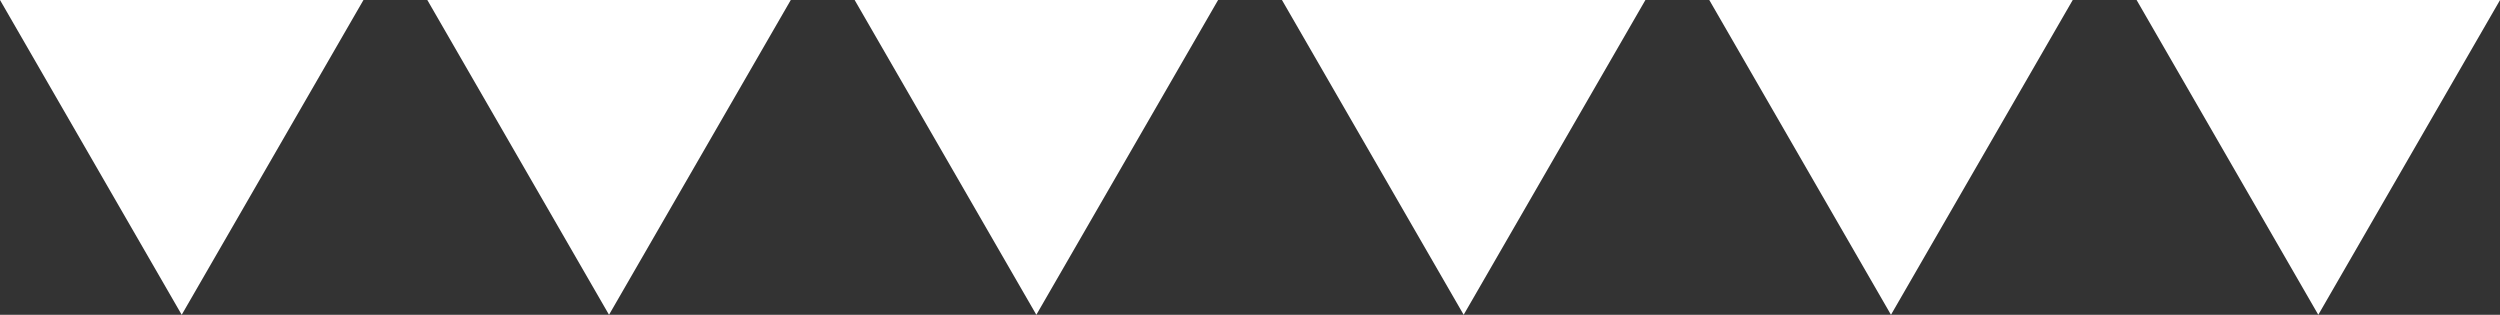 <svg xmlns="http://www.w3.org/2000/svg" viewBox="0 0 436.97 55.02">
  <rect x="0" y="0" width="436.97" height="55.02" fill="#333333" stroke="none"/>
  <title>Risorsa 4</title>
  <g id="Livello_2" data-name="Livello 2">
    <g id="Livello_1-2" data-name="Livello 1">
      <polygon points="31.76 55.02 63.53 0 0 0 31.76 55.02" style="fill: #fff"/>
      <polygon points="181.14 55.02 212.91 0 149.38 0 181.14 55.02" style="fill: #fff"/>
      <polygon points="106.45 55.02 138.22 0 74.69 0 106.45 55.02" style="fill: #fff"/>
      <polygon points="255.83 55.02 287.6 0 224.07 0 255.83 55.02" style="fill: #fff"/>
      <polygon points="330.52 55.02 362.29 0 298.76 0 330.52 55.02" style="fill: #fff"/>
      <polygon points="405.21 55.02 436.98 0 373.45 0 405.21 55.02" style="fill: #fff"/>
    </g>
  </g>
</svg>
